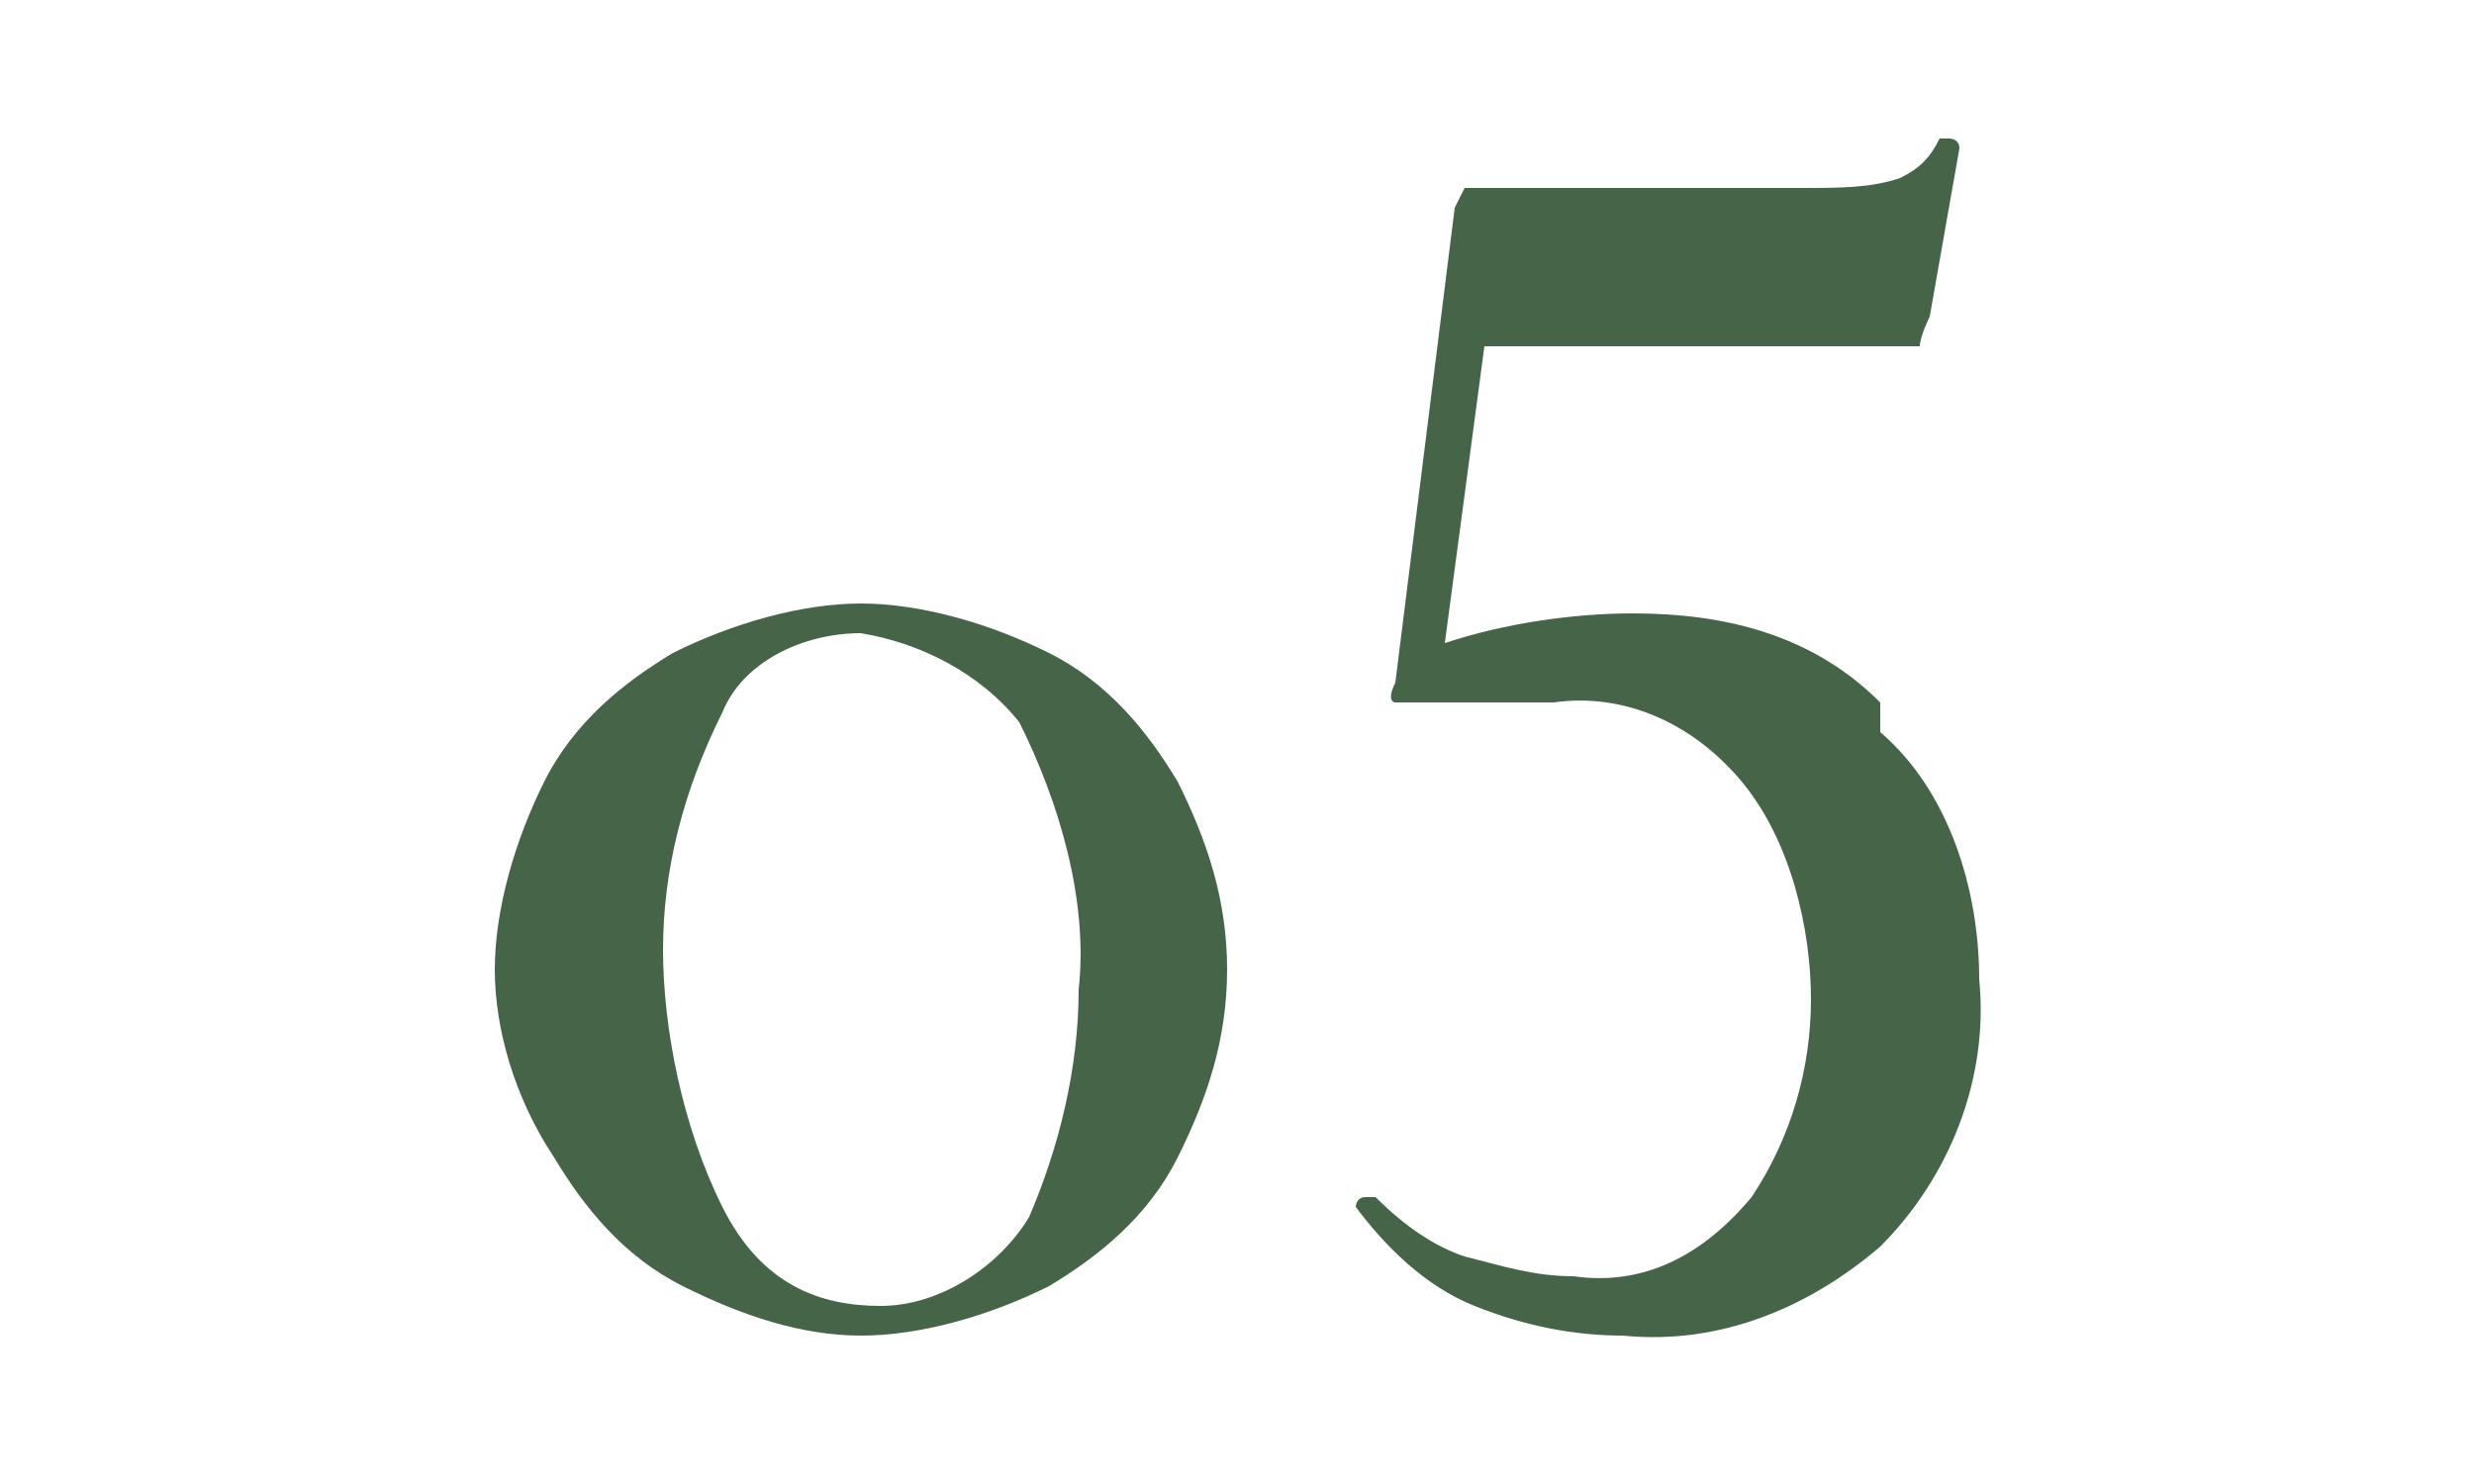 <?xml version="1.0" encoding="UTF-8"?>
<svg id="nav05" xmlns="http://www.w3.org/2000/svg" xmlns:xlink="http://www.w3.org/1999/xlink" version="1.1" viewBox="0 0 25 15">
  <!-- Generator: Adobe Illustrator 29.2.1, SVG Export Plug-In . SVG Version: 2.1.0 Build 116)  -->
  <defs>
    <style>
      .st0 {
        fill: none;
      }

      .st1 {
        fill: #466448;
      }
    </style>
  </defs>
  <g id="_グループ_11">
    <path id="_パス_13" class="st1" d="M6.9,13c-.6-.3-1-.8-1.3-1.3-.4-.6-.6-1.3-.6-1.9s.2-1.3.5-1.9.8-1,1.3-1.3c.6-.3,1.3-.5,1.9-.5s1.3.2,1.9.5c.6.3,1,.8,1.3,1.3.3.6.5,1.2.5,1.9s-.2,1.3-.5,1.9c-.3.6-.8,1-1.3,1.3-.6.3-1.3.5-1.9.5s-1.2-.2-1.8-.5h0ZM10.4,12.3c.3-.7.5-1.5.5-2.3.1-.9-.2-1.9-.6-2.7-.4-.5-1-.8-1.6-.9-.6,0-1.2.3-1.4.8-.4.8-.6,1.6-.6,2.4s.2,1.8.6,2.6,1,1,1.6,1,1.2-.4,1.5-.9h0Z"/>
    <path id="_パス_14" class="st1" d="M19,7.4c.7.6,1,1.6,1,2.5.1,1-.3,2-1,2.7-.7.6-1.6,1-2.6.9-.5,0-1-.1-1.5-.3s-.9-.6-1.2-1h0s0-.1.1-.1h.1c.3.3.6.5.9.6.4.1.7.2,1.1.2.7.1,1.3-.2,1.8-.8.4-.6.6-1.3.6-2s-.2-1.6-.7-2.2c-.5-.6-1.2-.9-1.9-.8h-1.5c-.2,0-.1,0-.1,0,0,0-.1,0,0-.2l.6-4.8s0,0,.1-.2h3.4c.4,0,.7,0,1-.1.2-.1.3-.2.4-.4h.1c0,0,.1,0,.1.1l-.3,1.7s-.1.2-.1.3h-4.1c-.1,0-.3,0-.3,0l-.4,3c.6-.2,1.3-.3,1.9-.3.9,0,1.8.2,2.5.9h0v.2Z"/>
  </g>
  <rect id="_長方形_6" class="st0" y="0" width="25" height="15"/>
</svg>